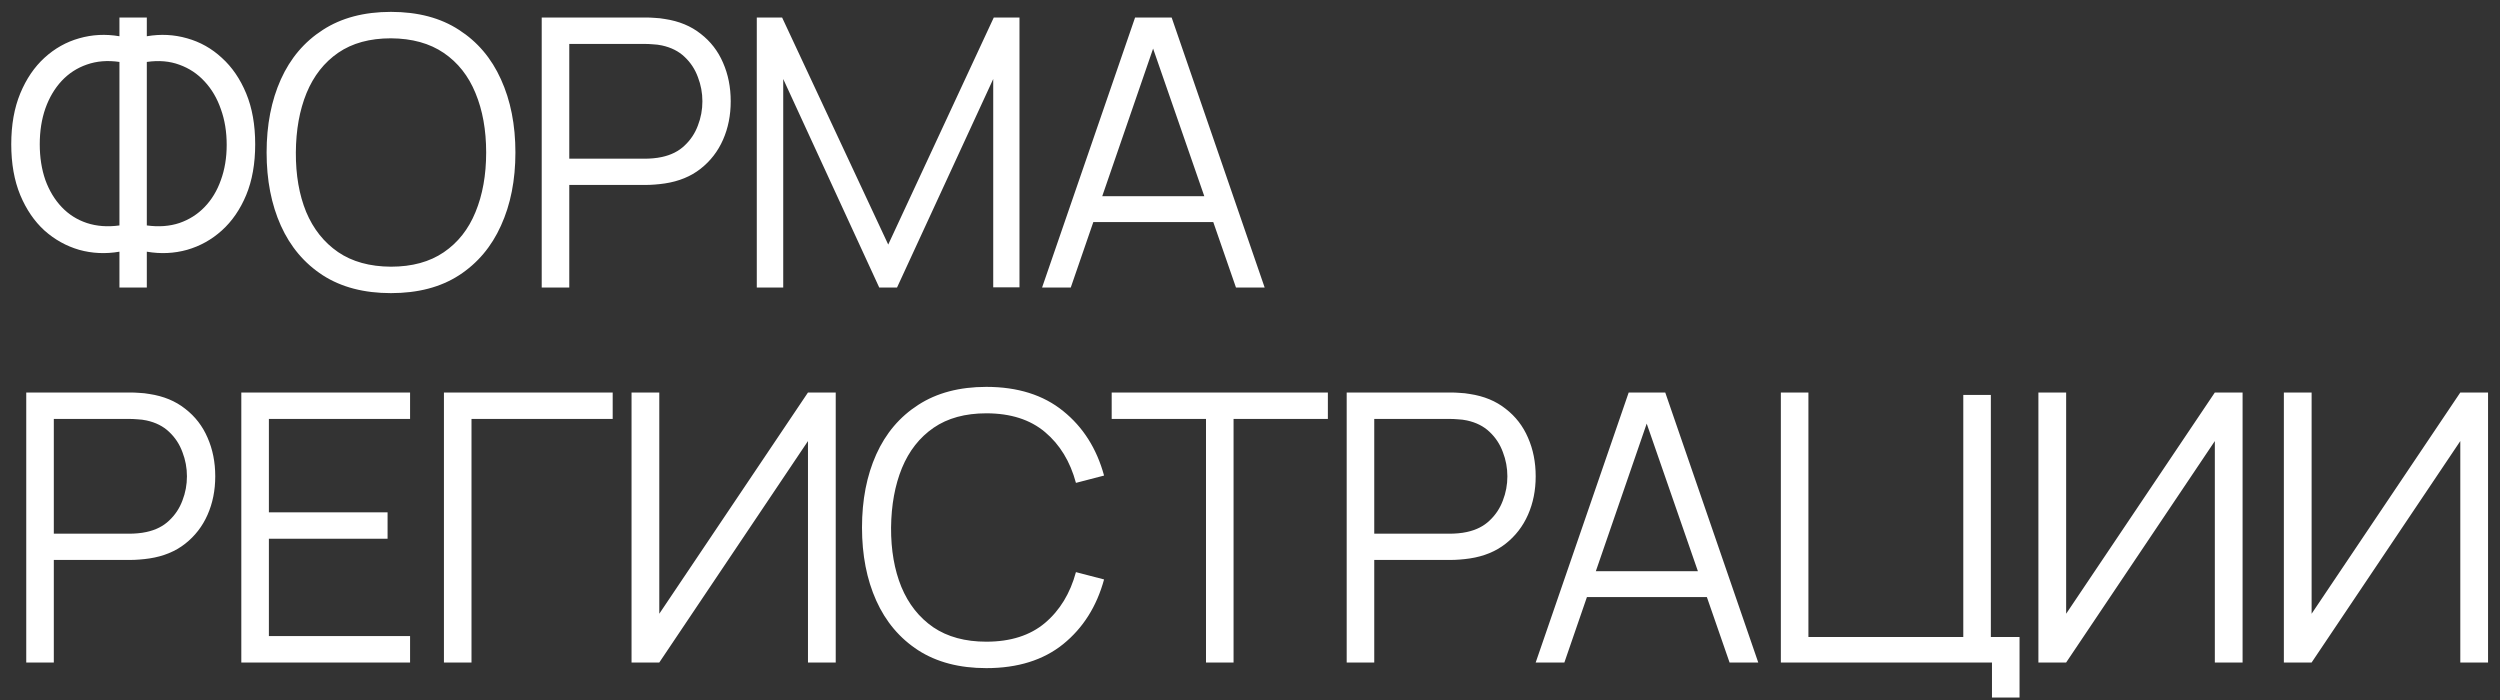 <?xml version="1.0" encoding="UTF-8"?> <svg xmlns="http://www.w3.org/2000/svg" width="200" height="56" viewBox="0 0 200 56" fill="none"><rect x="0" y="0" width="200" height="56" fill="#333333" stroke="none"/><path d="M9.555 23V20.135C8.445 20.325 7.37 20.275 6.33 19.985C5.3 19.685 4.375 19.17 3.555 18.44C2.745 17.7 2.1 16.755 1.62 15.605C1.14 14.445 0.9 13.09 0.9 11.54C0.9 9.99 1.14 8.635 1.62 7.475C2.1 6.315 2.745 5.365 3.555 4.625C4.375 3.875 5.3 3.355 6.33 3.065C7.37 2.765 8.445 2.71 9.555 2.9V1.4H11.745V2.9C12.855 2.71 13.93 2.765 14.97 3.065C16.01 3.355 16.935 3.875 17.745 4.625C18.565 5.365 19.215 6.315 19.695 7.475C20.175 8.635 20.415 9.99 20.415 11.54C20.415 13.09 20.175 14.445 19.695 15.605C19.215 16.755 18.565 17.7 17.745 18.44C16.935 19.17 16.01 19.685 14.97 19.985C13.93 20.275 12.855 20.325 11.745 20.135V23H9.555ZM9.555 18.035V4.955C8.605 4.815 7.735 4.885 6.945 5.165C6.165 5.435 5.495 5.87 4.935 6.47C4.375 7.07 3.94 7.805 3.63 8.675C3.33 9.535 3.18 10.49 3.18 11.54C3.18 12.59 3.33 13.545 3.63 14.405C3.94 15.255 4.375 15.975 4.935 16.565C5.495 17.155 6.165 17.58 6.945 17.84C7.735 18.1 8.605 18.165 9.555 18.035ZM11.745 18.035C12.705 18.165 13.575 18.1 14.355 17.84C15.135 17.57 15.805 17.145 16.365 16.565C16.935 15.975 17.37 15.255 17.67 14.405C17.98 13.555 18.135 12.615 18.135 11.585C18.135 10.545 17.98 9.595 17.67 8.735C17.37 7.865 16.935 7.125 16.365 6.515C15.805 5.905 15.135 5.46 14.355 5.18C13.575 4.89 12.705 4.815 11.745 4.955V18.035ZM31.273 23.45C29.123 23.45 27.308 22.975 25.828 22.025C24.348 21.065 23.228 19.74 22.468 18.05C21.708 16.36 21.328 14.41 21.328 12.2C21.328 9.99 21.708 8.04 22.468 6.35C23.228 4.66 24.348 3.34 25.828 2.39C27.308 1.43 29.123 0.95 31.273 0.95C33.433 0.95 35.248 1.43 36.718 2.39C38.198 3.34 39.318 4.66 40.078 6.35C40.848 8.04 41.233 9.99 41.233 12.2C41.233 14.41 40.848 16.36 40.078 18.05C39.318 19.74 38.198 21.065 36.718 22.025C35.248 22.975 33.433 23.45 31.273 23.45ZM31.273 21.335C32.963 21.335 34.373 20.95 35.503 20.18C36.633 19.41 37.478 18.34 38.038 16.97C38.608 15.59 38.893 14 38.893 12.2C38.893 10.4 38.608 8.815 38.038 7.445C37.478 6.075 36.633 5.005 35.503 4.235C34.373 3.465 32.963 3.075 31.273 3.065C29.583 3.065 28.178 3.45 27.058 4.22C25.938 4.99 25.093 6.065 24.523 7.445C23.963 8.815 23.678 10.4 23.668 12.2C23.658 14 23.933 15.585 24.493 16.955C25.063 18.315 25.913 19.385 27.043 20.165C28.173 20.935 29.583 21.325 31.273 21.335ZM43.337 23V1.4H51.677C51.887 1.4 52.122 1.41 52.382 1.43C52.652 1.44 52.922 1.47 53.192 1.52C54.322 1.69 55.277 2.085 56.057 2.705C56.847 3.315 57.442 4.085 57.842 5.015C58.252 5.945 58.457 6.975 58.457 8.105C58.457 9.225 58.252 10.25 57.842 11.18C57.432 12.11 56.832 12.885 56.042 13.505C55.262 14.115 54.312 14.505 53.192 14.675C52.922 14.715 52.652 14.745 52.382 14.765C52.122 14.785 51.887 14.795 51.677 14.795H45.542V23H43.337ZM45.542 12.695H51.617C51.797 12.695 52.007 12.685 52.247 12.665C52.487 12.645 52.722 12.61 52.952 12.56C53.692 12.4 54.297 12.095 54.767 11.645C55.247 11.195 55.602 10.66 55.832 10.04C56.072 9.42 56.192 8.775 56.192 8.105C56.192 7.435 56.072 6.79 55.832 6.17C55.602 5.54 55.247 5 54.767 4.55C54.297 4.1 53.692 3.795 52.952 3.635C52.722 3.585 52.487 3.555 52.247 3.545C52.007 3.525 51.797 3.515 51.617 3.515H45.542V12.695ZM60.543 23V1.4H62.568L71.058 19.565L79.503 1.4H81.558V22.985H79.458V6.32L71.763 23H70.338L62.658 6.32V23H60.543ZM83.367 23L90.807 1.4H93.732L101.172 23H98.877L91.812 2.63H92.682L85.662 23H83.367ZM86.682 17.765V15.695H97.842V17.765H86.682ZM2.1 53V31.4H10.44C10.65 31.4 10.885 31.41 11.145 31.43C11.415 31.44 11.685 31.47 11.955 31.52C13.085 31.69 14.04 32.085 14.82 32.705C15.61 33.315 16.205 34.085 16.605 35.015C17.015 35.945 17.22 36.975 17.22 38.105C17.22 39.225 17.015 40.25 16.605 41.18C16.195 42.11 15.595 42.885 14.805 43.505C14.025 44.115 13.075 44.505 11.955 44.675C11.685 44.715 11.415 44.745 11.145 44.765C10.885 44.785 10.65 44.795 10.44 44.795H4.305V53H2.1ZM4.305 42.695H10.38C10.56 42.695 10.77 42.685 11.01 42.665C11.25 42.645 11.485 42.61 11.715 42.56C12.455 42.4 13.06 42.095 13.53 41.645C14.01 41.195 14.365 40.66 14.595 40.04C14.835 39.42 14.955 38.775 14.955 38.105C14.955 37.435 14.835 36.79 14.595 36.17C14.365 35.54 14.01 35 13.53 34.55C13.06 34.1 12.455 33.795 11.715 33.635C11.485 33.585 11.25 33.555 11.01 33.545C10.77 33.525 10.56 33.515 10.38 33.515H4.305V42.695ZM19.305 53V31.4H32.806V33.515H21.511V40.985H31.006V43.1H21.511V50.885H32.806V53H19.305ZM35.515 53V31.4H49.015V33.515H37.72V53H35.515ZM66.858 53H64.638V35.285L52.743 53H50.523V31.4H52.743V49.1L64.638 31.4H66.858V53ZM78.905 53.45C76.755 53.45 74.94 52.975 73.46 52.025C71.98 51.065 70.86 49.74 70.1 48.05C69.34 46.36 68.96 44.41 68.96 42.2C68.96 39.99 69.34 38.04 70.1 36.35C70.86 34.66 71.98 33.34 73.46 32.39C74.94 31.43 76.755 30.95 78.905 30.95C81.415 30.95 83.465 31.595 85.055 32.885C86.645 34.165 87.735 35.885 88.325 38.045L86.075 38.63C85.615 36.92 84.79 35.565 83.6 34.565C82.41 33.565 80.845 33.065 78.905 33.065C77.215 33.065 75.81 33.45 74.69 34.22C73.57 34.99 72.725 36.065 72.155 37.445C71.595 38.815 71.305 40.4 71.285 42.2C71.275 44 71.55 45.585 72.11 46.955C72.68 48.325 73.53 49.4 74.66 50.18C75.8 50.95 77.215 51.335 78.905 51.335C80.845 51.335 82.41 50.835 83.6 49.835C84.79 48.825 85.615 47.47 86.075 45.77L88.325 46.355C87.735 48.515 86.645 50.24 85.055 51.53C83.465 52.81 81.415 53.45 78.905 53.45ZM96.48 53V33.515H88.935V31.4H106.23V33.515H98.685V53H96.48ZM107.735 53V31.4H116.075C116.285 31.4 116.52 31.41 116.78 31.43C117.05 31.44 117.32 31.47 117.59 31.52C118.72 31.69 119.675 32.085 120.455 32.705C121.245 33.315 121.84 34.085 122.24 35.015C122.65 35.945 122.855 36.975 122.855 38.105C122.855 39.225 122.65 40.25 122.24 41.18C121.83 42.11 121.23 42.885 120.44 43.505C119.66 44.115 118.71 44.505 117.59 44.675C117.32 44.715 117.05 44.745 116.78 44.765C116.52 44.785 116.285 44.795 116.075 44.795H109.94V53H107.735ZM109.94 42.695H116.015C116.195 42.695 116.405 42.685 116.645 42.665C116.885 42.645 117.12 42.61 117.35 42.56C118.09 42.4 118.695 42.095 119.165 41.645C119.645 41.195 120 40.66 120.23 40.04C120.47 39.42 120.59 38.775 120.59 38.105C120.59 37.435 120.47 36.79 120.23 36.17C120 35.54 119.645 35 119.165 34.55C118.695 34.1 118.09 33.795 117.35 33.635C117.12 33.585 116.885 33.555 116.645 33.545C116.405 33.525 116.195 33.515 116.015 33.515H109.94V42.695ZM122.855 53L130.295 31.4H133.22L140.66 53H138.365L131.3 32.63H132.17L125.15 53H122.855ZM126.17 47.765V45.695H137.33V47.765H126.17ZM159.358 55.805V53H142.468V31.4H144.673V50.96H157.063V31.595H159.268V50.96H161.563V55.805H159.358ZM179.407 53H177.187V35.285L165.292 53H163.072V31.4H165.292V49.1L177.187 31.4H179.407V53ZM199.044 53H196.824V35.285L184.929 53H182.709V31.4H184.929V49.1L196.824 31.4H199.044V53Z" fill="white"></path></svg> 